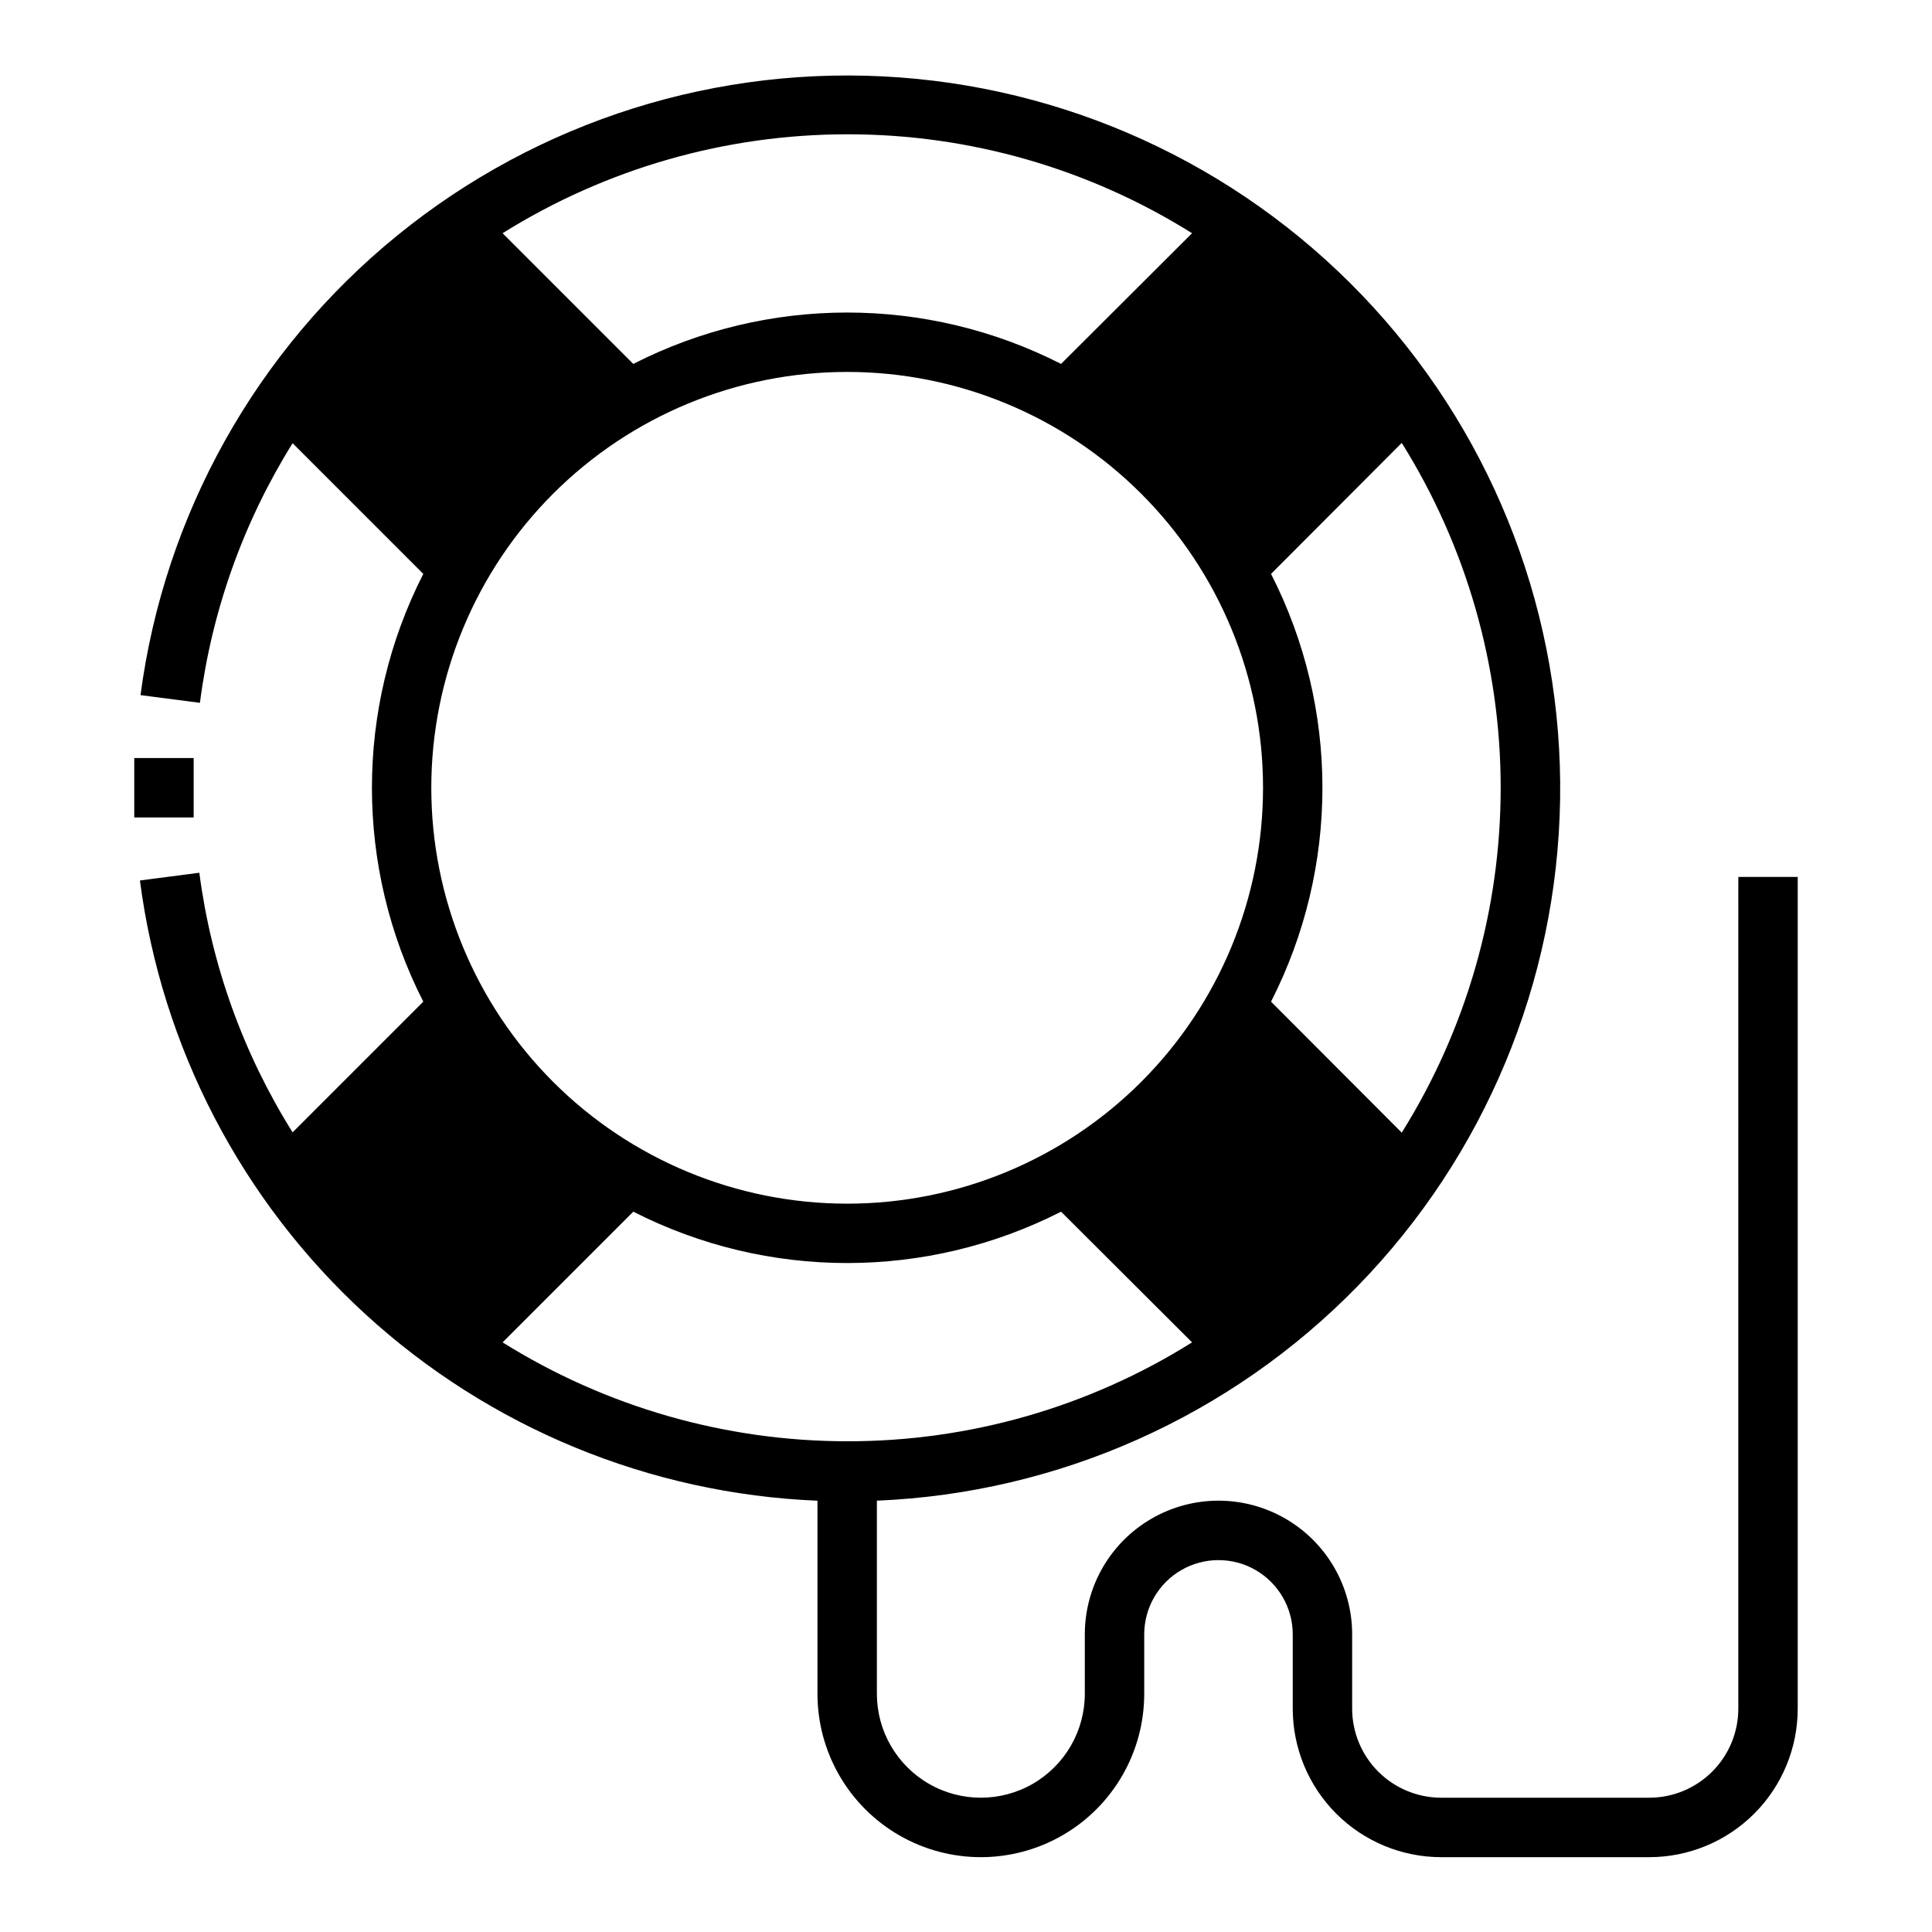<?xml version="1.0" encoding="UTF-8"?>
<!-- Uploaded to: SVG Repo, www.svgrepo.com, Generator: SVG Repo Mixer Tools -->
<svg fill="#000000" width="800px" height="800px" version="1.1" viewBox="144 144 512 512" xmlns="http://www.w3.org/2000/svg">
 <g>
  <path d="m604.67 596.8c0 6.262-2.488 12.27-6.918 16.699-4.43 4.426-10.434 6.914-16.699 6.914h-55.105c-6.262 0-12.27-2.488-16.699-6.914-4.426-4.43-6.914-10.438-6.914-16.699v-19.684c0-12.652-6.754-24.348-17.715-30.676-10.957-6.328-24.461-6.328-35.422 0-10.961 6.328-17.711 18.023-17.711 30.676v15.746c0 9.844-5.254 18.938-13.777 23.859-8.523 4.922-19.027 4.922-27.551 0-8.527-4.922-13.777-14.016-13.777-23.859v-51.168c48.184-2.004 93.777-22.355 127.44-56.887 33.664-34.531 52.848-80.625 53.621-128.84 0.777-48.219-16.918-94.91-49.453-130.5-32.539-35.594-77.453-57.398-125.55-60.949-48.094-3.547-95.727 11.43-133.13 41.863-37.41 30.434-61.762 74.02-68.074 121.83l15.742 2.047h0.004c3.144-24.434 11.523-47.902 24.559-68.805l34.637 34.637c-18.152 35.605-18.152 77.754 0 113.36l-34.637 34.637c-13.09-20.891-21.523-44.355-24.719-68.801l-15.742 2.047c5.75 44.168 26.926 84.883 59.777 114.96 32.855 30.074 75.281 47.574 119.78 49.41v51.168c0 15.469 8.254 29.762 21.648 37.496 13.398 7.734 29.902 7.734 43.297 0s21.648-22.027 21.648-37.496v-15.746c0-7.027 3.75-13.527 9.84-17.043 6.09-3.516 13.59-3.516 19.68 0s9.84 10.016 9.84 17.043v19.684c0 10.438 4.148 20.449 11.527 27.832 7.383 7.379 17.395 11.527 27.832 11.527h55.105c10.438 0 20.449-4.148 27.832-11.527 7.383-7.383 11.527-17.395 11.527-27.832v-220.42h-15.742zm-123.83-300.71 34.637-34.715c17.133 27.406 26.219 59.074 26.219 91.395s-9.086 63.992-26.219 91.395l-34.637-34.715c18.156-35.605 18.156-77.754 0-113.36zm-112.33-116.5c32.324-0.039 64.004 9.047 91.395 26.215l-34.715 34.637h-0.004c-35.602-18.156-77.75-18.156-113.36 0l-34.637-34.637c27.383-17.117 59.023-26.203 91.316-26.215zm0 62.977c29.227 0 57.258 11.609 77.93 32.277 20.668 20.668 32.277 48.703 32.277 77.93 0 29.23-11.609 57.262-32.277 77.93-20.672 20.668-48.703 32.281-77.93 32.281-29.23 0-57.262-11.613-77.93-32.281-20.668-20.668-32.281-48.699-32.281-77.93 0-29.227 11.613-57.262 32.281-77.93 20.668-20.668 48.699-32.277 77.93-32.277zm0 283.39v-0.004c-32.293-0.012-63.934-9.094-91.316-26.211l34.637-34.637c35.605 18.152 77.754 18.152 113.36 0l34.715 34.637h0.004c-27.391 17.168-59.07 26.254-91.395 26.211z"/>
  <path d="m179.58 344.89h15.742v15.742h-15.742z"/>
 </g>
</svg>
